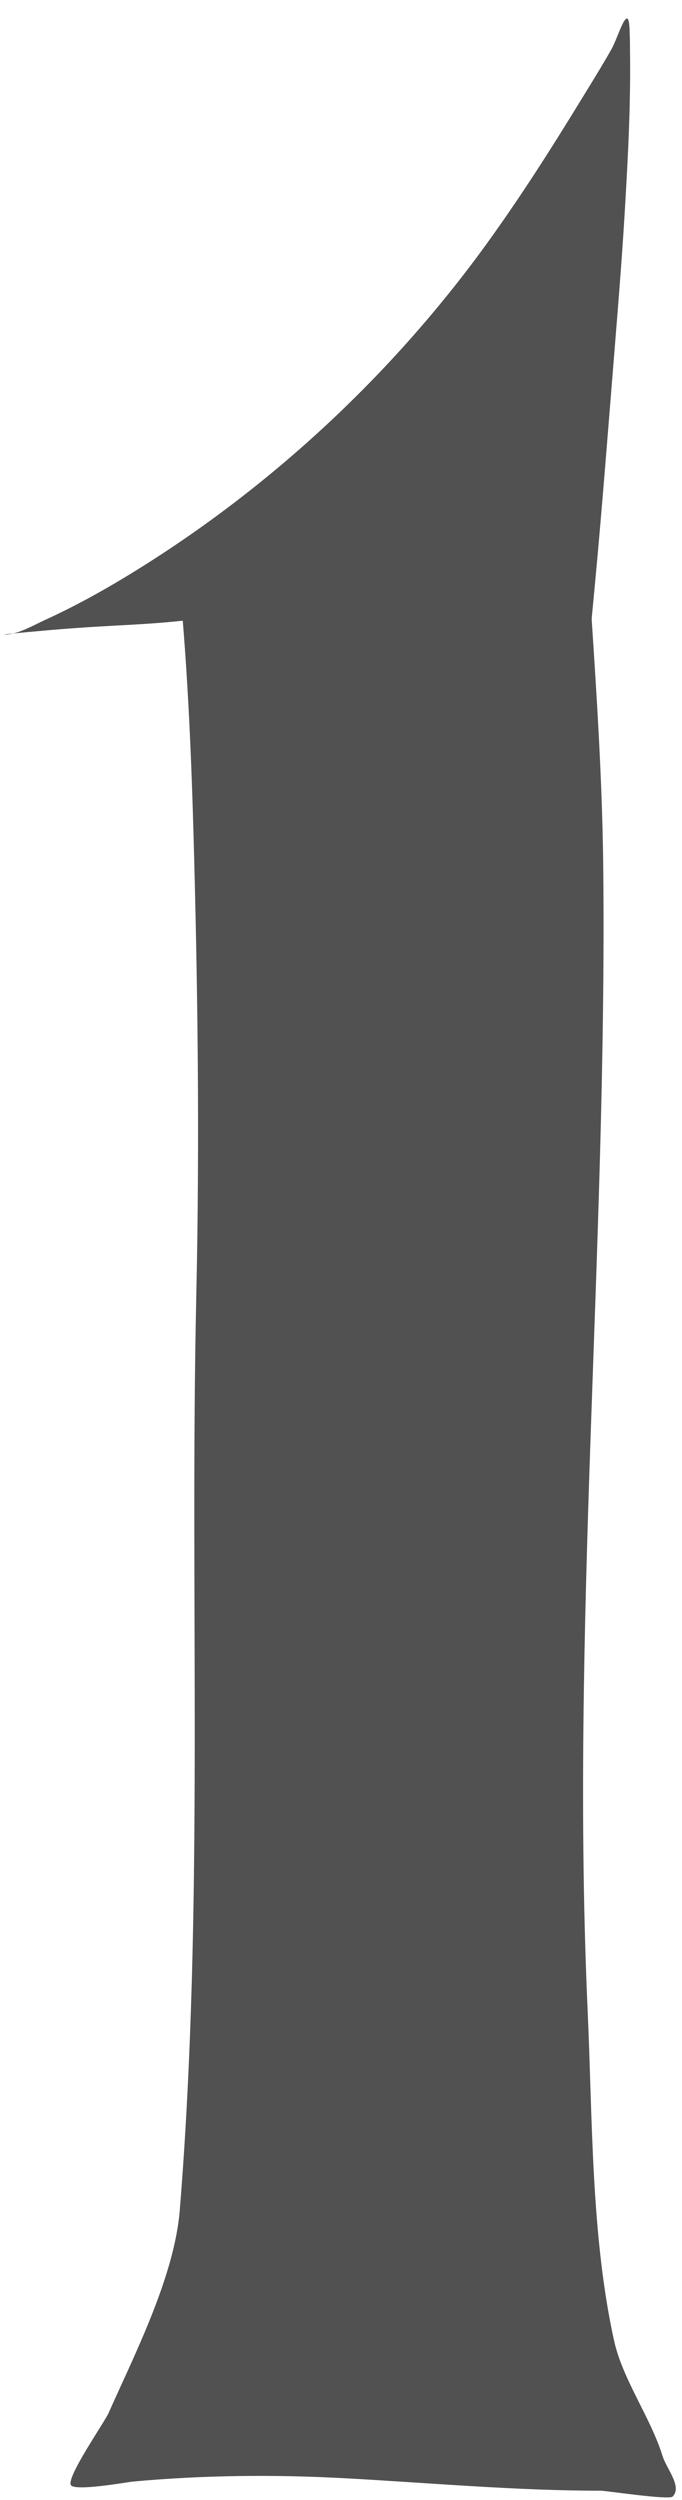 <?xml version="1.0" encoding="UTF-8" standalone="no"?><svg xmlns="http://www.w3.org/2000/svg" xmlns:xlink="http://www.w3.org/1999/xlink" clip-rule="evenodd" fill="#525151" fill-rule="evenodd" height="285.8" preserveAspectRatio="xMidYMid meet" stroke-linejoin="round" stroke-miterlimit="2" version="1" viewBox="208.2 90.8 78.0 285.8" width="78" zoomAndPan="magnify"><g><g><path d="M0 0H500V500H0z" fill="none" transform="translate(.86 .865)"/><g><g id="change1_1"><path d="M168.27,123.458C168.498,123.071 168.331,124.355 168.368,124.802C168.439,125.658 168.506,126.513 168.563,127.37C168.745,130.112 168.857,132.86 168.935,135.606C169.156,143.32 169.252,151.038 169.081,158.753C168.747,173.803 169.481,188.997 168.263,204.018C167.997,207.295 166.041,211.134 164.732,214.069C164.53,214.523 162.688,217.166 162.861,217.616C162.996,217.967 165.695,217.477 165.947,217.455C169.447,217.136 172.958,217.101 176.467,217.293C180.691,217.523 184.892,217.908 189.126,217.908C189.359,217.908 192.492,218.38 192.673,218.2C193.165,217.708 192.378,216.839 192.171,216.175C191.572,214.257 190.199,212.406 189.774,210.473C188.633,205.289 188.708,199.503 188.47,194.235C187.615,175.291 189.432,156.498 189.239,137.566C189.184,132.124 188.742,126.716 188.413,121.288C188.267,118.872 188.646,115.648 187.636,113.375" transform="translate(-159.759 -127.62) scale(2.309)"/></g><g id="change1_2"><path d="M175.707,123.767C174.069,123.791 172.512,124.567 170.896,124.926C168.991,125.35 167.039,125.465 165.095,125.567C163.858,125.632 162.624,125.716 161.391,125.83C161.013,125.865 160.634,125.896 160.256,125.934C160.04,125.956 159.394,126.012 159.611,126.012C160.235,126.012 161.054,125.533 161.596,125.285C163.24,124.536 164.824,123.637 166.354,122.678C172.971,118.533 178.824,113.056 183.41,106.739C185.081,104.436 186.614,102.032 188.099,99.605C188.624,98.747 189.16,97.89 189.655,97.014C189.972,96.453 190.489,94.597 190.543,96.064C190.547,96.173 190.557,96.463 190.559,96.562C190.56,96.643 190.566,97.186 190.566,97.242C190.572,97.766 190.573,98.29 190.566,98.814C190.558,99.541 190.539,100.269 190.512,100.996C190.469,102.207 190.4,103.417 190.331,104.626C190.201,106.891 190.024,109.151 189.84,111.412C189.504,115.542 189.192,119.673 188.801,123.799C188.174,130.42 187.546,137.052 186.642,143.643" transform="translate(-159.759 -127.62) scale(2.309)"/></g></g></g></g></svg>
